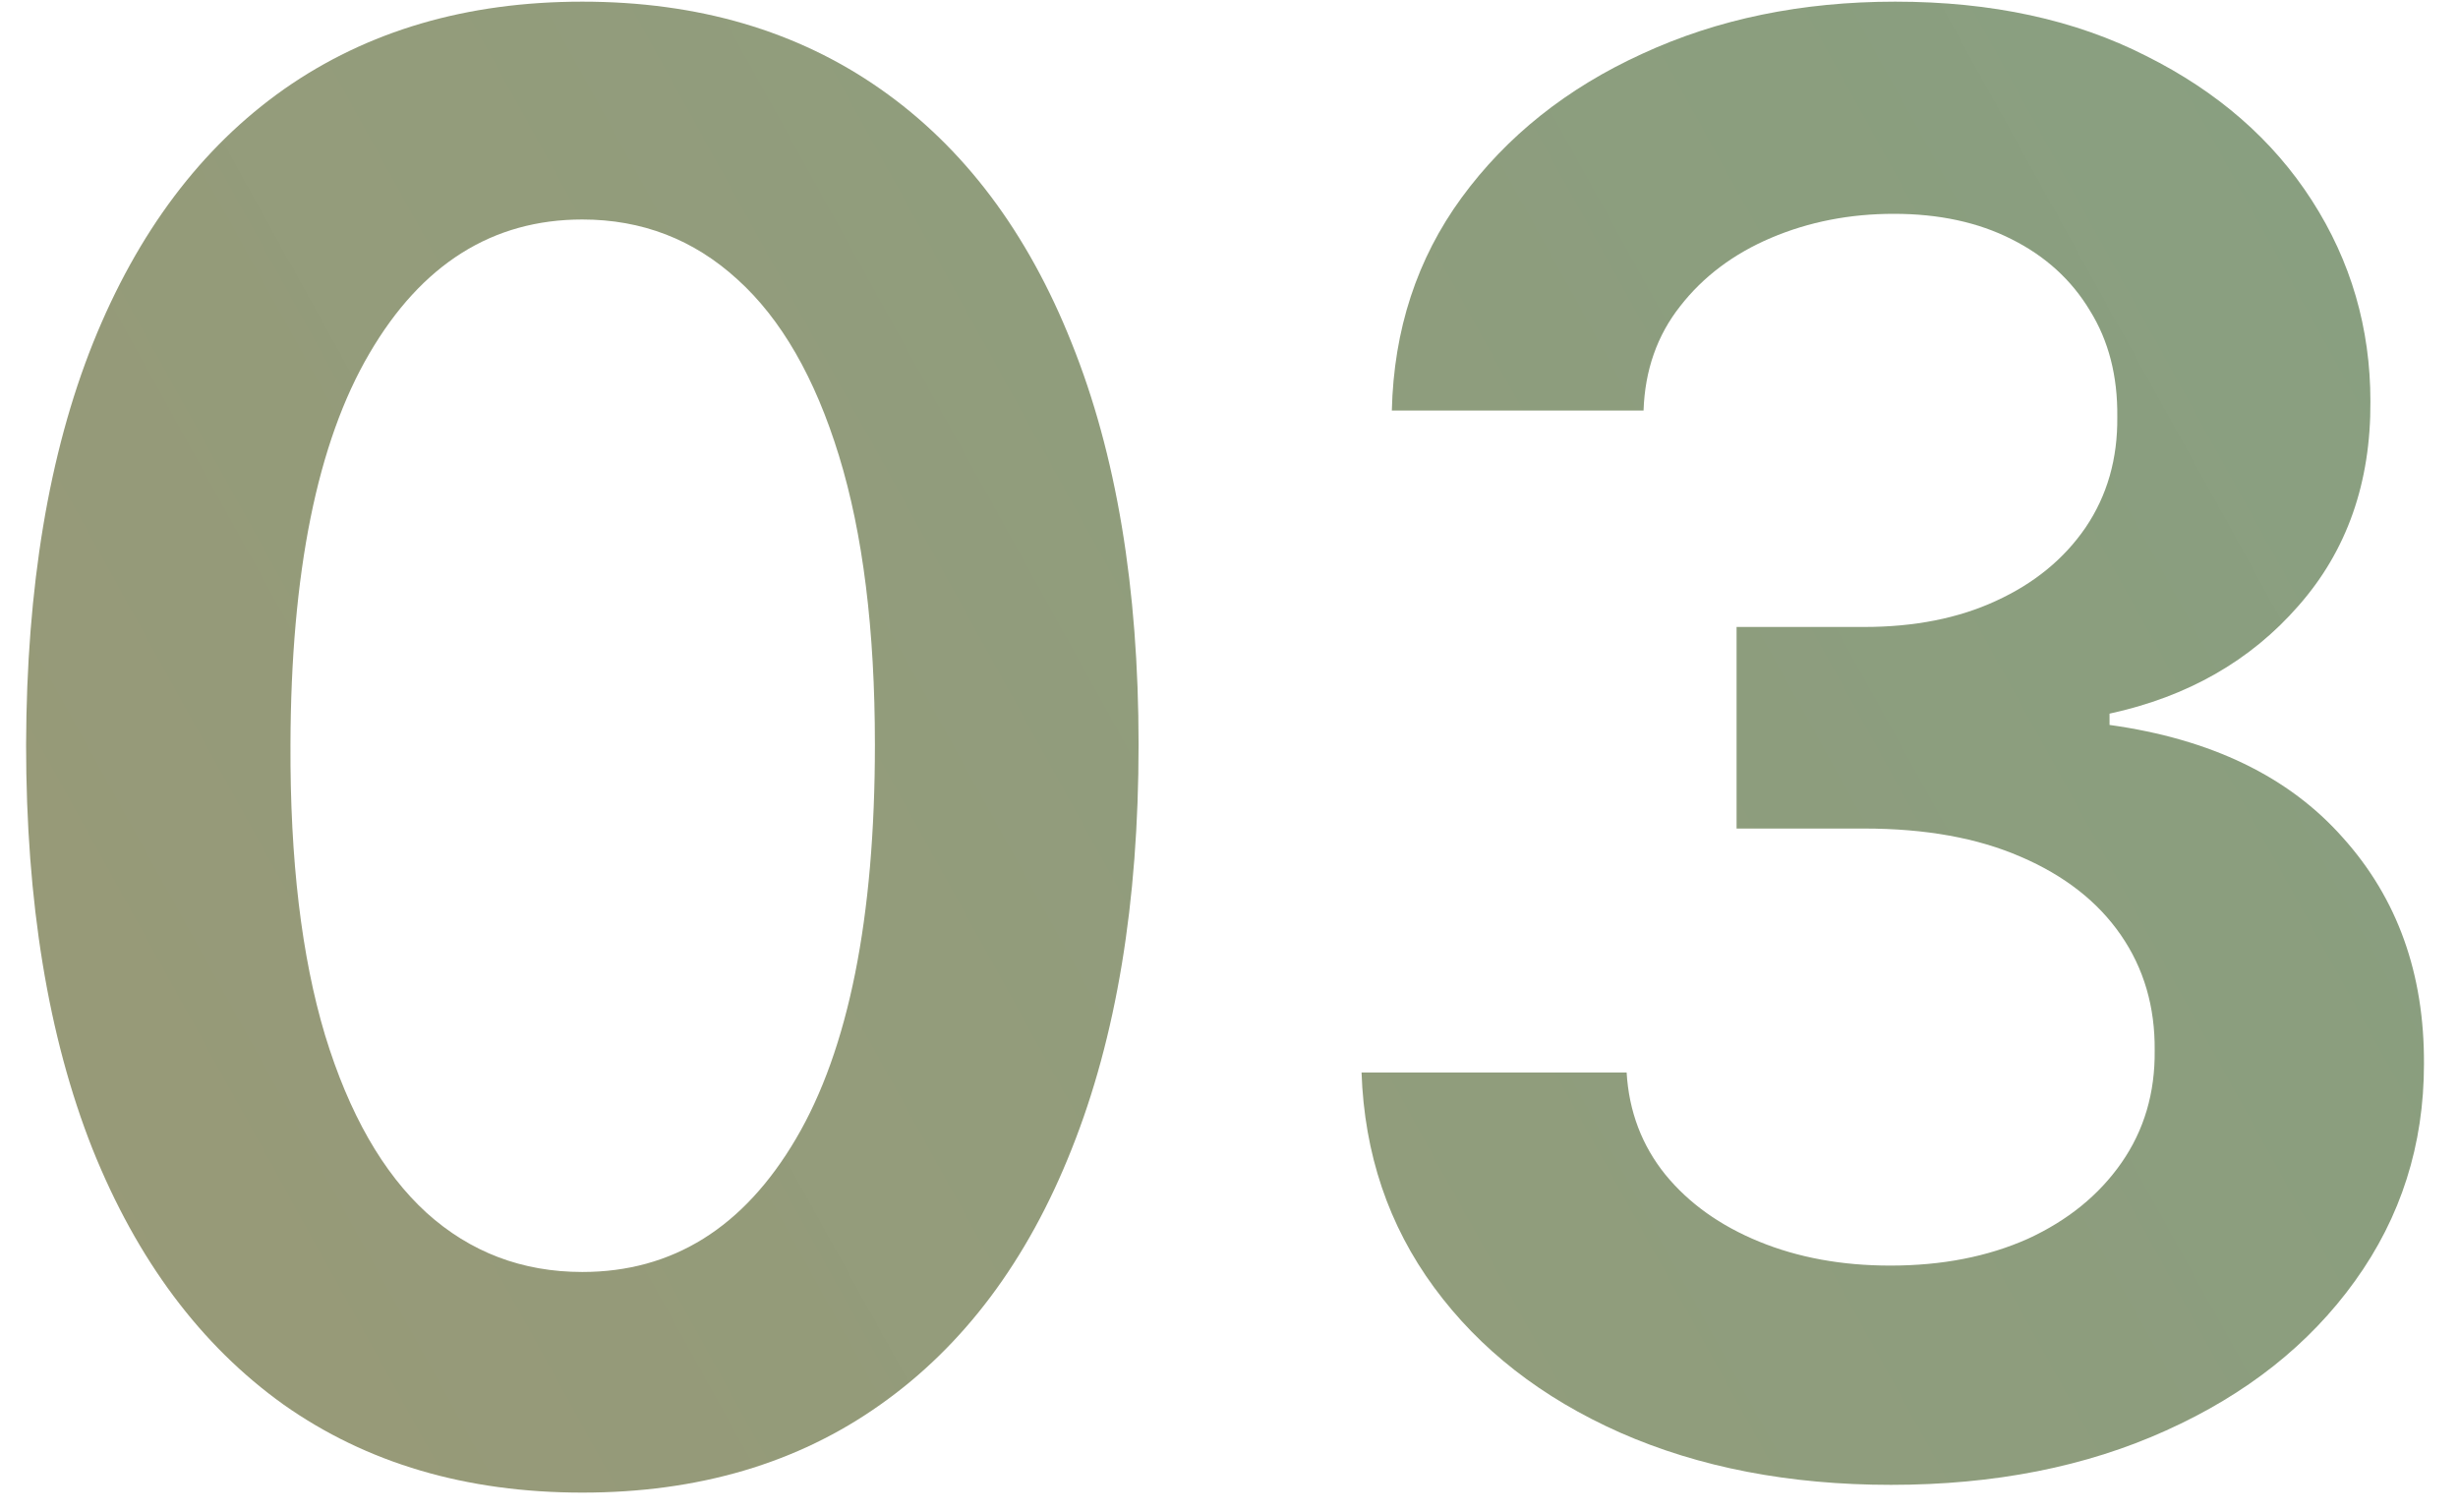 <svg width="52" height="32" viewBox="0 0 52 32" fill="none" xmlns="http://www.w3.org/2000/svg">
<path d="M40.005 31.416C37.857 31.416 35.948 31.048 34.277 30.312C32.617 29.576 31.304 28.552 30.34 27.24C29.375 25.927 28.863 24.411 28.804 22.691H34.412C34.461 23.516 34.735 24.237 35.232 24.853C35.729 25.46 36.39 25.932 37.216 26.27C38.041 26.608 38.966 26.777 39.99 26.777C41.084 26.777 42.053 26.588 42.898 26.211C43.743 25.823 44.405 25.286 44.882 24.6C45.359 23.914 45.593 23.123 45.583 22.228C45.593 21.304 45.354 20.488 44.867 19.782C44.38 19.076 43.674 18.524 42.749 18.127C41.834 17.729 40.731 17.53 39.438 17.53H36.738V13.265H39.438C40.502 13.265 41.432 13.081 42.227 12.713C43.032 12.345 43.664 11.828 44.121 11.162C44.579 10.485 44.802 9.705 44.792 8.82C44.802 7.955 44.608 7.204 44.211 6.568C43.823 5.922 43.271 5.419 42.555 5.061C41.849 4.703 41.019 4.524 40.064 4.524C39.13 4.524 38.265 4.694 37.469 5.032C36.674 5.37 36.032 5.852 35.545 6.478C35.058 7.095 34.799 7.831 34.77 8.686H29.445C29.485 6.976 29.977 5.474 30.922 4.181C31.876 2.879 33.149 1.865 34.74 1.139C36.331 0.403 38.115 0.035 40.094 0.035C42.133 0.035 43.902 0.418 45.404 1.184C46.915 1.939 48.084 2.958 48.909 4.241C49.734 5.524 50.147 6.941 50.147 8.492C50.157 10.212 49.65 11.654 48.625 12.817C47.611 13.98 46.279 14.741 44.628 15.099V15.338C46.776 15.636 48.422 16.431 49.565 17.724C50.718 19.007 51.29 20.603 51.28 22.512C51.28 24.222 50.793 25.753 49.819 27.105C48.854 28.448 47.522 29.502 45.822 30.267C44.131 31.033 42.192 31.416 40.005 31.416Z" fill="url(#paint0_linear_2965_26127)"/>
<path d="M12.319 31.58C9.864 31.58 7.756 30.959 5.996 29.716C4.246 28.463 2.898 26.658 1.954 24.302C1.019 21.935 0.552 19.086 0.552 15.755C0.562 12.424 1.034 9.591 1.969 7.254C2.913 4.907 4.261 3.118 6.011 1.885C7.771 0.652 9.873 0.035 12.319 0.035C14.765 0.035 16.869 0.652 18.628 1.885C20.388 3.118 21.736 4.907 22.67 7.254C23.615 9.601 24.087 12.434 24.087 15.755C24.087 19.096 23.615 21.95 22.67 24.316C21.736 26.673 20.388 28.473 18.628 29.716C16.878 30.959 14.775 31.58 12.319 31.58ZM12.319 26.912C14.229 26.912 15.735 25.972 16.839 24.093C17.952 22.203 18.509 19.424 18.509 15.755C18.509 13.329 18.256 11.291 17.748 9.64C17.241 7.99 16.526 6.747 15.601 5.912C14.676 5.066 13.582 4.644 12.319 4.644C10.42 4.644 8.919 5.588 7.815 7.478C6.712 9.357 6.155 12.116 6.145 15.755C6.135 18.191 6.378 20.24 6.876 21.9C7.383 23.561 8.099 24.814 9.023 25.659C9.948 26.494 11.047 26.912 12.319 26.912Z" fill="url(#paint1_linear_2965_26127)"/>
<defs>
<linearGradient id="paint0_linear_2965_26127" x1="528.331" y1="25.662" x2="-232.918" y2="446.591" gradientUnits="userSpaceOnUse">
<stop stop-color="#00C0B5" stop-opacity="0.906"/>
<stop offset="0.915" stop-color="#FF7742"/>
</linearGradient>
<linearGradient id="paint1_linear_2965_26127" x1="528.331" y1="25.662" x2="-232.918" y2="446.591" gradientUnits="userSpaceOnUse">
<stop stop-color="#00C0B5" stop-opacity="0.906"/>
<stop offset="0.915" stop-color="#FF7742"/>
</linearGradient>
</defs>
</svg>
